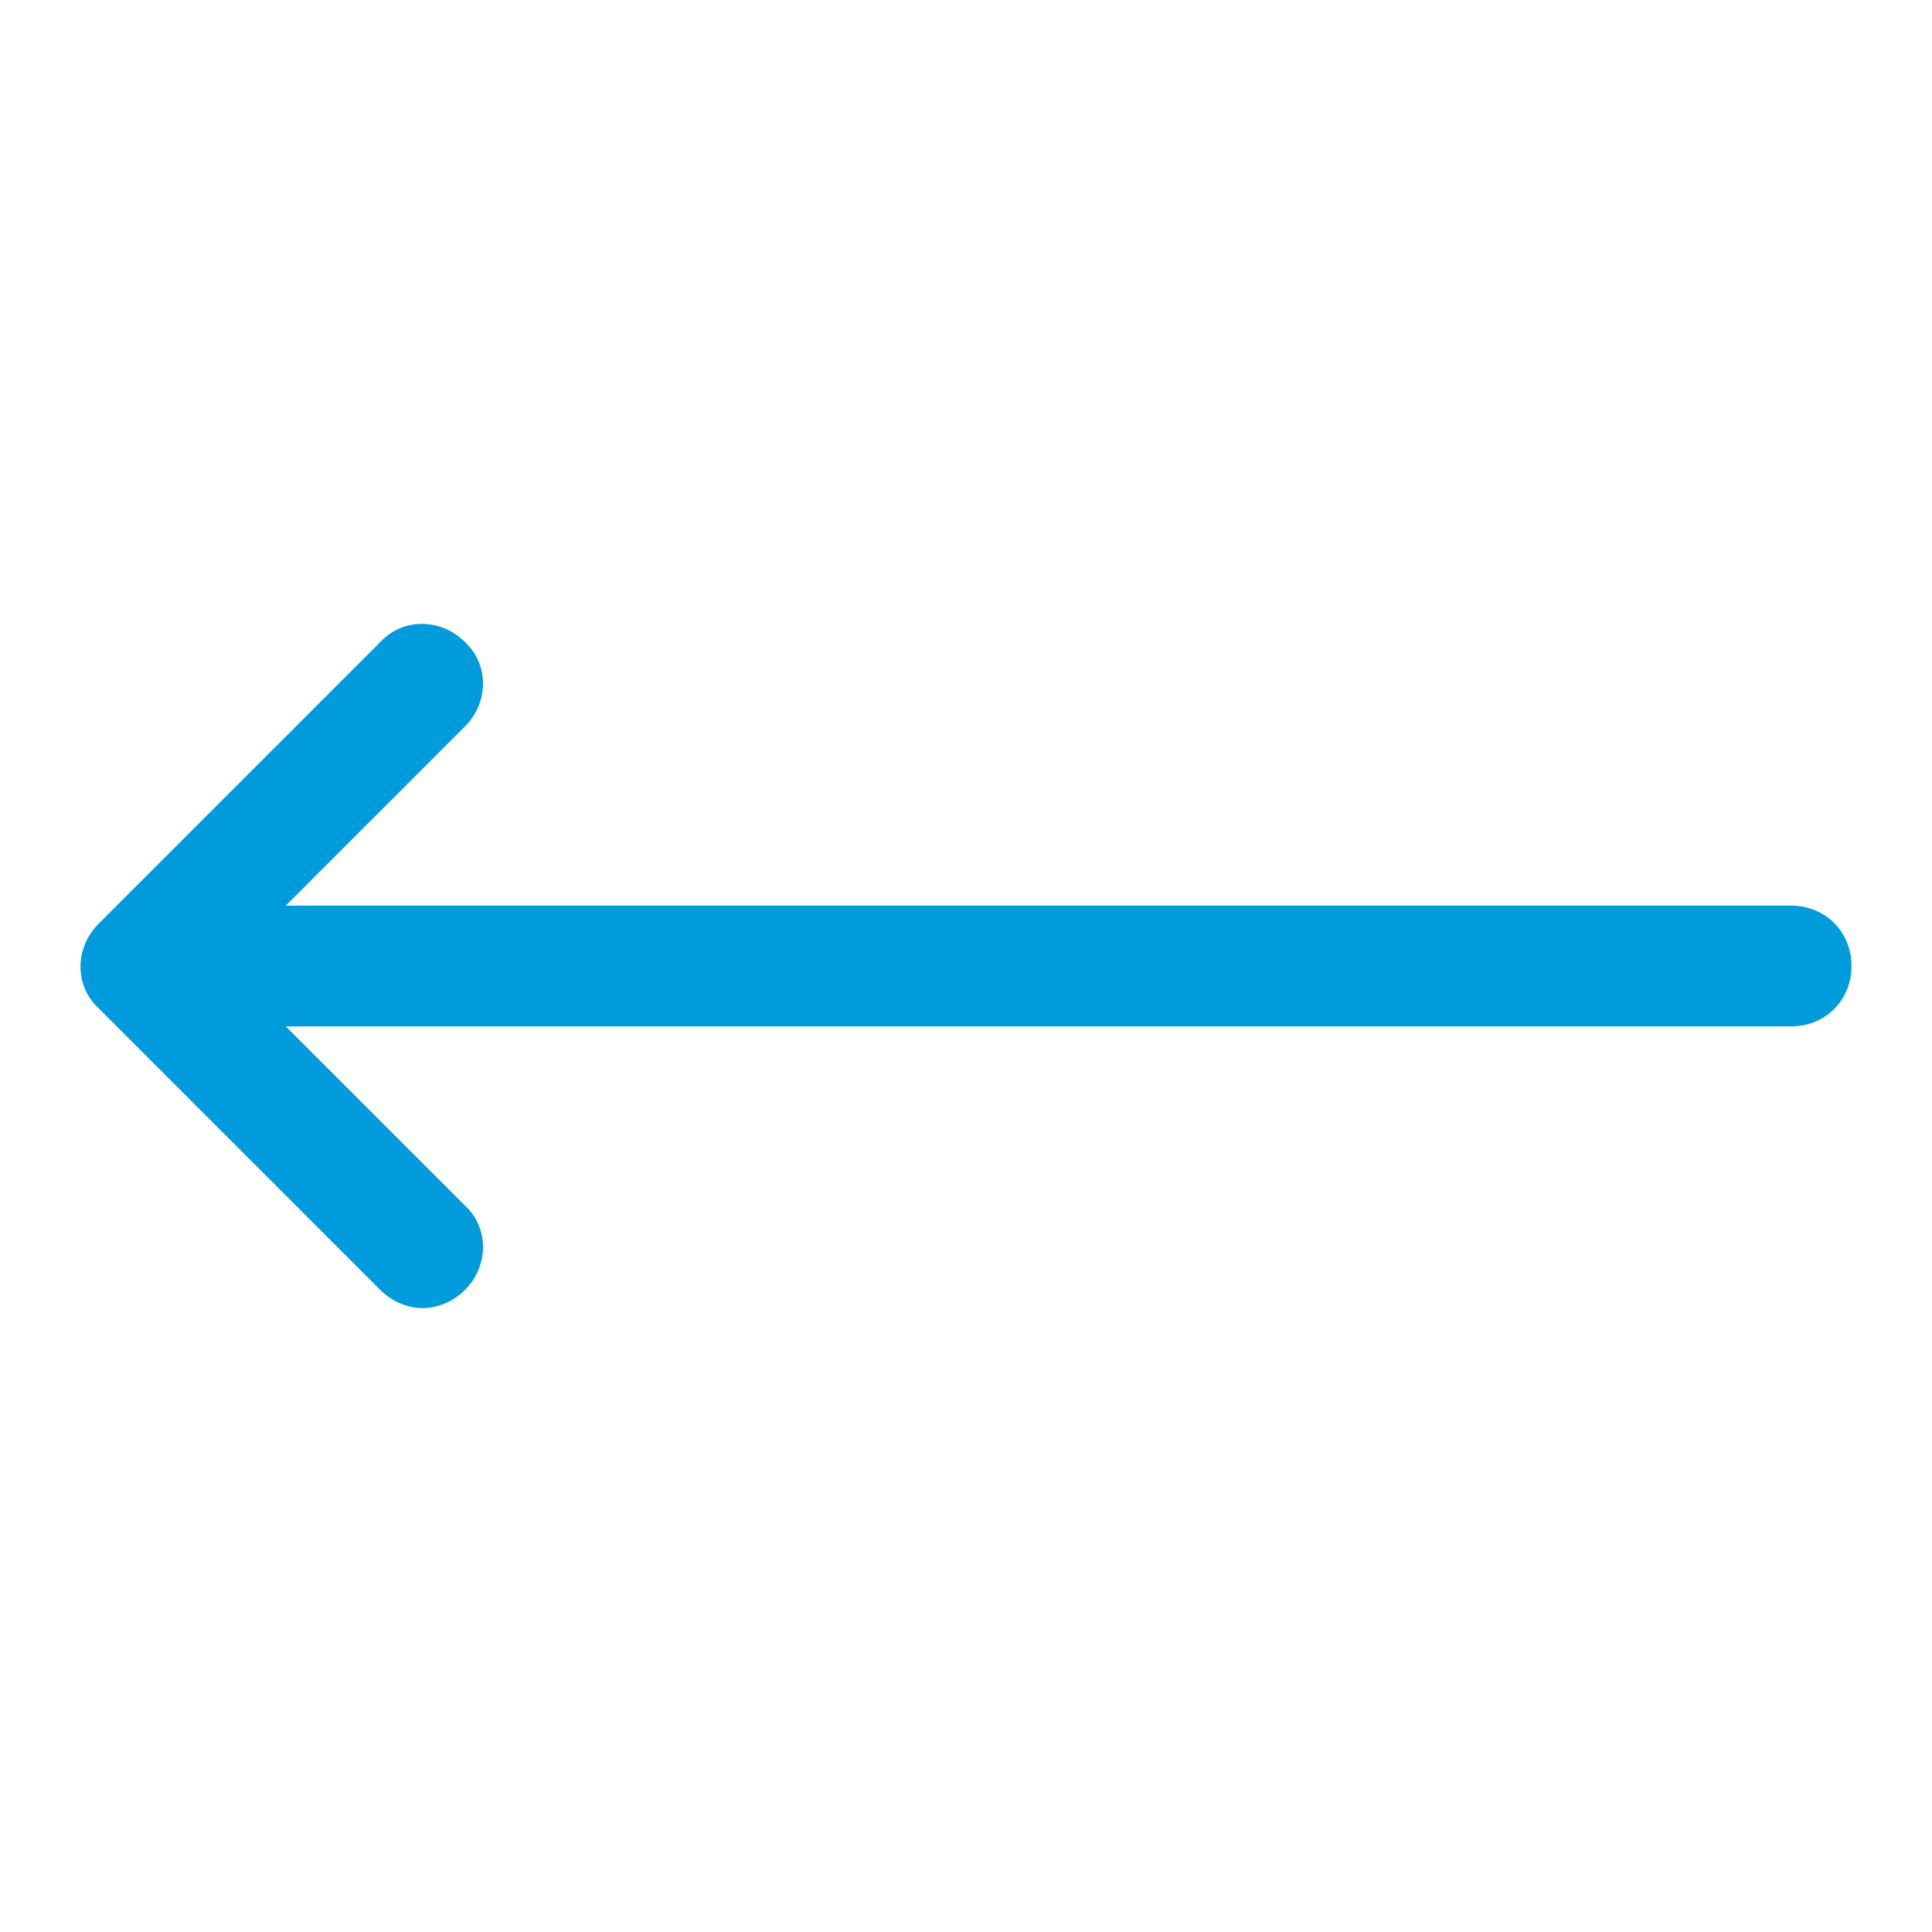 <svg viewBox="0 0 96 96" xmlns="http://www.w3.org/2000/svg" xmlns:xlink="http://www.w3.org/1999/xlink" id="Icons_LineStraight" overflow="hidden"><path d="M89 45 14.2 45 23.1 36.1C24.3 34.9 24.3 33 23.1 31.9 21.9 30.7 20 30.7 18.9 31.9L4.9 45.9C3.7 47.1 3.7 49 4.9 50.1L18.9 64.1C19.5 64.7 20.3 65 21 65 21.7 65 22.5 64.7 23.1 64.1 24.3 62.9 24.3 61 23.1 59.9L14.2 51 89 51C90.7 51 92 49.7 92 48 92 46.3 90.7 45 89 45Z" stroke-dashoffset="1" fill="#009BDB"/></svg>